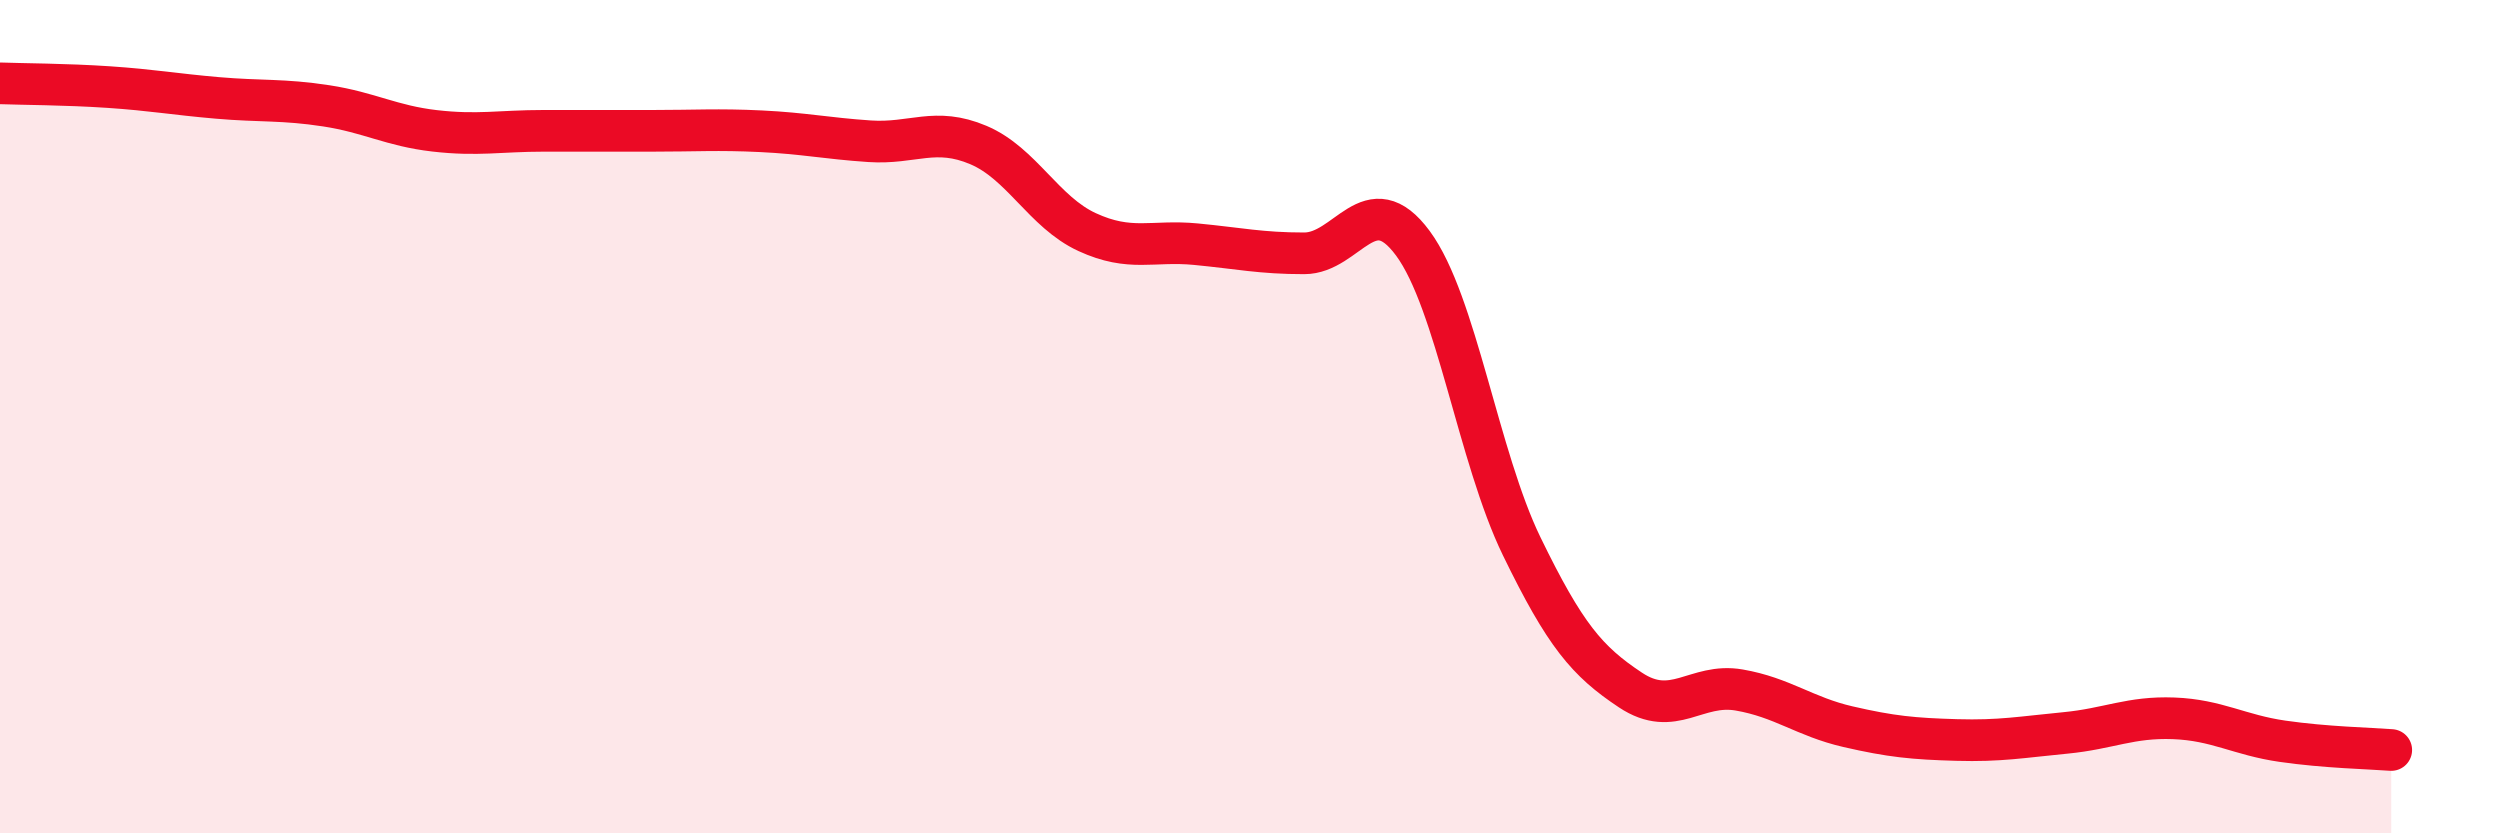 
    <svg width="60" height="20" viewBox="0 0 60 20" xmlns="http://www.w3.org/2000/svg">
      <path
        d="M 0,2 C 0.52,2.02 1.57,2.02 2.61,2.09 C 3.65,2.16 4.18,2.26 5.22,2.35 C 6.26,2.44 6.79,2.38 7.83,2.54 C 8.87,2.7 9.39,3.02 10.43,3.14 C 11.47,3.26 12,3.14 13.04,3.14 C 14.08,3.14 14.61,3.14 15.65,3.14 C 16.69,3.14 17.22,3.1 18.26,3.15 C 19.3,3.2 19.83,3.32 20.87,3.39 C 21.91,3.46 22.44,3.04 23.48,3.48 C 24.52,3.92 25.05,5.09 26.09,5.57 C 27.13,6.05 27.66,5.76 28.7,5.86 C 29.74,5.96 30.26,6.08 31.3,6.08 C 32.34,6.08 32.87,4.43 33.91,5.84 C 34.95,7.25 35.48,10.97 36.52,13.11 C 37.56,15.25 38.09,15.87 39.13,16.56 C 40.17,17.25 40.7,16.38 41.74,16.56 C 42.78,16.74 43.31,17.2 44.35,17.44 C 45.39,17.68 45.92,17.73 46.96,17.76 C 48,17.79 48.53,17.69 49.57,17.59 C 50.61,17.49 51.13,17.2 52.17,17.24 C 53.21,17.28 53.74,17.64 54.78,17.79 C 55.82,17.94 56.87,17.96 57.39,18L57.39 20L0 20Z"
        fill="#EB0A25"
        opacity="0.1"
        stroke-linecap="round"
        stroke-linejoin="round"
      />
      <path
        d="M 0,2 C 0.52,2.02 1.57,2.02 2.61,2.09 C 3.65,2.16 4.18,2.26 5.22,2.35 C 6.26,2.44 6.79,2.38 7.83,2.54 C 8.87,2.7 9.39,3.02 10.43,3.14 C 11.47,3.26 12,3.14 13.04,3.14 C 14.08,3.14 14.61,3.14 15.65,3.14 C 16.69,3.14 17.22,3.1 18.26,3.15 C 19.3,3.2 19.83,3.32 20.87,3.39 C 21.91,3.46 22.44,3.04 23.48,3.48 C 24.52,3.92 25.05,5.09 26.09,5.57 C 27.13,6.05 27.66,5.76 28.7,5.86 C 29.74,5.96 30.26,6.08 31.3,6.08 C 32.34,6.08 32.87,4.43 33.91,5.84 C 34.95,7.25 35.48,10.97 36.52,13.11 C 37.56,15.25 38.09,15.87 39.13,16.56 C 40.17,17.25 40.7,16.38 41.74,16.56 C 42.78,16.74 43.31,17.2 44.35,17.44 C 45.39,17.68 45.92,17.73 46.96,17.76 C 48,17.79 48.53,17.69 49.57,17.59 C 50.61,17.49 51.13,17.2 52.17,17.24 C 53.21,17.28 53.74,17.64 54.78,17.79 C 55.82,17.94 56.87,17.96 57.39,18"
        stroke="#EB0A25"
        stroke-width="1"
        fill="none"
        stroke-linecap="round"
        stroke-linejoin="round"
      />
    </svg>
  